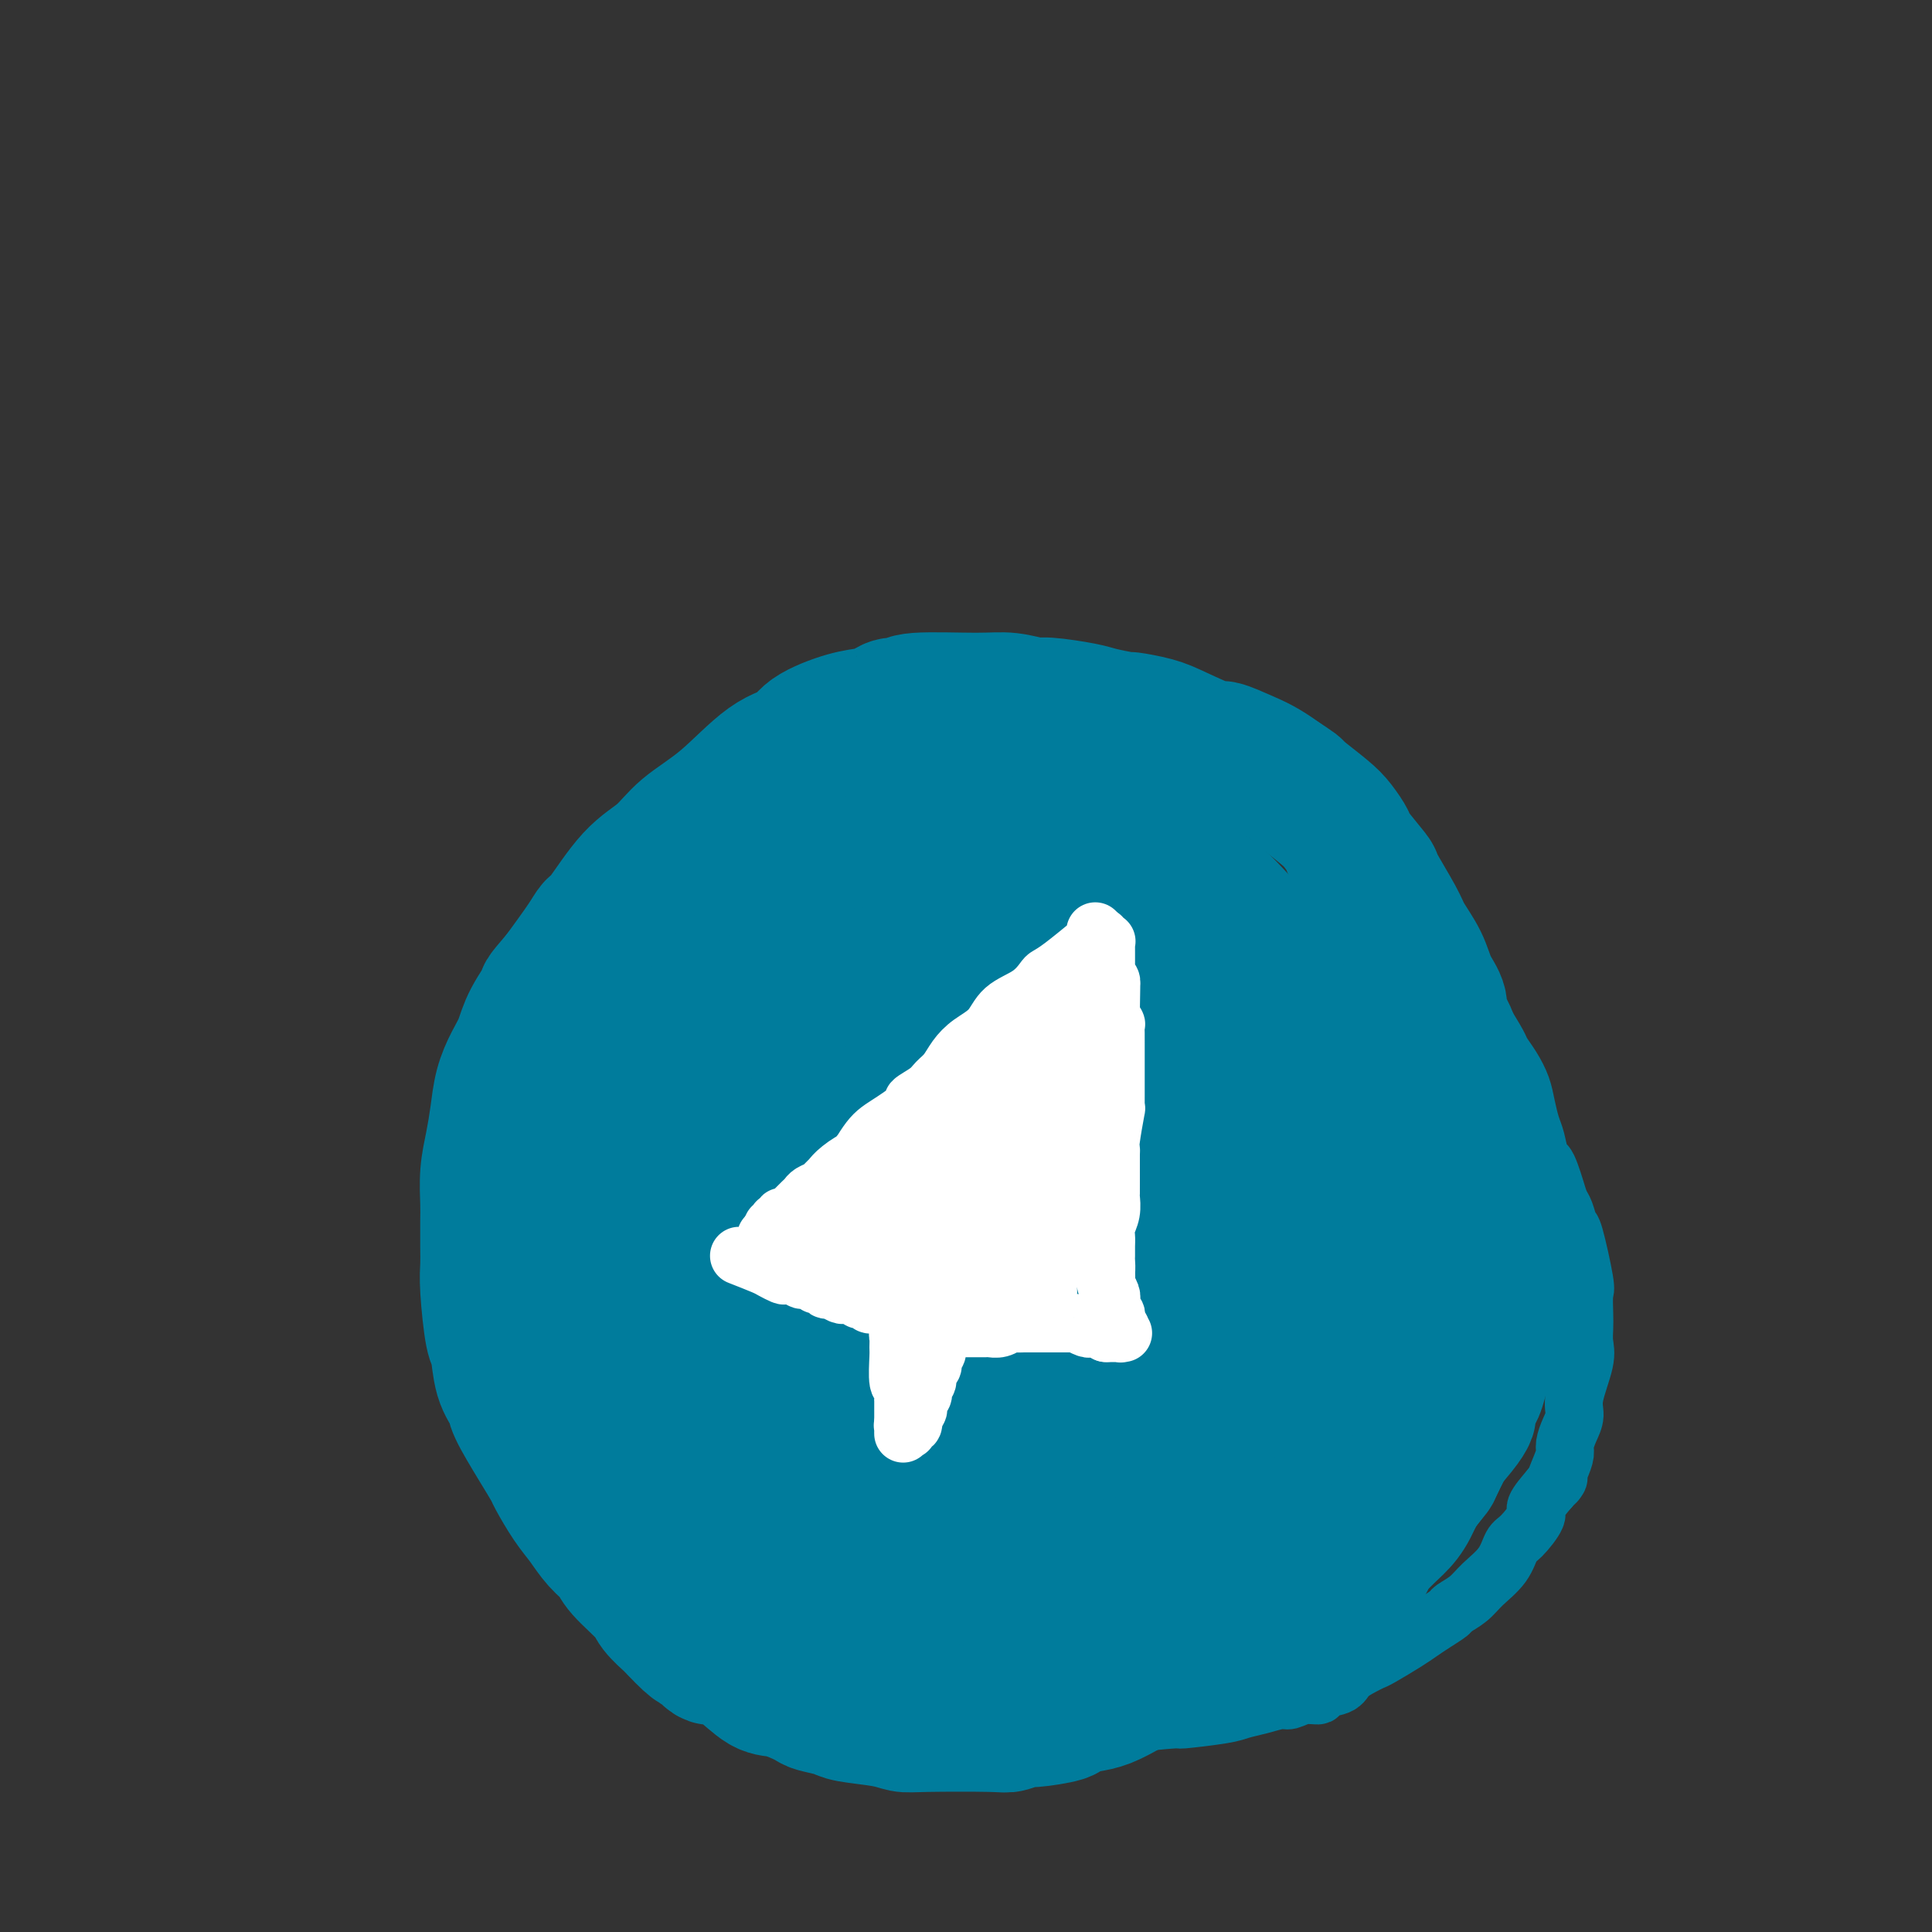 <svg viewBox='0 0 400 400' version='1.1' xmlns='http://www.w3.org/2000/svg' xmlns:xlink='http://www.w3.org/1999/xlink'><rect x="0" y="0" width="400" height="400" fill="#333333" stroke="none"/><g fill='none' stroke='#007C9C' stroke-width='28' stroke-linecap='round' stroke-linejoin='round'><path d='M203,167c-8.321,0.798 -16.641,1.596 -23,3c-6.359,1.404 -10.756,3.416 -13,4c-2.244,0.584 -2.333,-0.258 -3,0c-0.667,0.258 -1.910,1.615 -3,2c-1.090,0.385 -2.027,-0.204 -3,0c-0.973,0.204 -1.984,1.200 -3,2c-1.016,0.800 -2.038,1.403 -3,2c-0.962,0.597 -1.864,1.189 -3,2c-1.136,0.811 -2.505,1.842 -4,3c-1.495,1.158 -3.115,2.444 -5,4c-1.885,1.556 -4.035,3.382 -6,5c-1.965,1.618 -3.745,3.029 -5,5c-1.255,1.971 -1.985,4.502 -3,6c-1.015,1.498 -2.313,1.964 -3,3c-0.687,1.036 -0.761,2.641 -1,4c-0.239,1.359 -0.642,2.470 -1,4c-0.358,1.530 -0.670,3.478 -1,5c-0.330,1.522 -0.677,2.619 -1,4c-0.323,1.381 -0.623,3.047 -1,5c-0.377,1.953 -0.830,4.192 -1,6c-0.170,1.808 -0.057,3.183 0,5c0.057,1.817 0.056,4.075 0,5c-0.056,0.925 -0.169,0.518 0,2c0.169,1.482 0.620,4.852 1,7c0.380,2.148 0.690,3.074 1,4'/><path d='M119,259c0.551,6.221 1.427,7.275 2,9c0.573,1.725 0.842,4.123 1,6c0.158,1.877 0.205,3.232 1,5c0.795,1.768 2.339,3.947 3,6c0.661,2.053 0.441,3.980 1,6c0.559,2.020 1.899,4.132 3,6c1.101,1.868 1.964,3.491 3,5c1.036,1.509 2.246,2.904 3,4c0.754,1.096 1.054,1.892 2,3c0.946,1.108 2.539,2.529 4,4c1.461,1.471 2.791,2.994 4,4c1.209,1.006 2.299,1.496 3,2c0.701,0.504 1.015,1.021 2,2c0.985,0.979 2.642,2.420 5,4c2.358,1.580 5.417,3.301 7,4c1.583,0.699 1.689,0.377 3,1c1.311,0.623 3.828,2.191 6,3c2.172,0.809 3.998,0.861 5,1c1.002,0.139 1.179,0.367 3,1c1.821,0.633 5.287,1.672 7,2c1.713,0.328 1.673,-0.056 3,0c1.327,0.056 4.021,0.551 6,1c1.979,0.449 3.242,0.851 5,1c1.758,0.149 4.010,0.044 5,0c0.990,-0.044 0.718,-0.027 2,0c1.282,0.027 4.117,0.062 6,0c1.883,-0.062 2.814,-0.223 4,0c1.186,0.223 2.627,0.829 4,1c1.373,0.171 2.678,-0.094 4,0c1.322,0.094 2.661,0.547 4,1'/><path d='M230,341c7.209,0.558 3.732,-0.047 3,0c-0.732,0.047 1.279,0.744 3,1c1.721,0.256 3.150,0.069 4,0c0.850,-0.069 1.119,-0.021 2,0c0.881,0.021 2.372,0.017 3,0c0.628,-0.017 0.394,-0.045 1,0c0.606,0.045 2.054,0.162 3,0c0.946,-0.162 1.391,-0.603 2,-1c0.609,-0.397 1.382,-0.749 2,-1c0.618,-0.251 1.079,-0.402 2,-1c0.921,-0.598 2.301,-1.643 3,-2c0.699,-0.357 0.718,-0.027 1,0c0.282,0.027 0.827,-0.249 3,-2c2.173,-1.751 5.972,-4.979 8,-7c2.028,-2.021 2.283,-2.837 3,-4c0.717,-1.163 1.896,-2.674 3,-4c1.104,-1.326 2.133,-2.466 3,-4c0.867,-1.534 1.571,-3.462 2,-4c0.429,-0.538 0.584,0.315 2,-6c1.416,-6.315 4.092,-19.799 5,-25c0.908,-5.201 0.048,-2.119 0,-3c-0.048,-0.881 0.716,-5.725 1,-9c0.284,-3.275 0.086,-4.981 0,-6c-0.086,-1.019 -0.062,-1.351 0,-3c0.062,-1.649 0.160,-4.614 0,-7c-0.160,-2.386 -0.580,-4.193 -1,-6'/><path d='M288,247c-0.117,-5.937 -0.411,-3.780 -1,-5c-0.589,-1.220 -1.474,-5.816 -2,-8c-0.526,-2.184 -0.695,-1.955 -1,-3c-0.305,-1.045 -0.748,-3.363 -2,-6c-1.252,-2.637 -3.314,-5.593 -4,-7c-0.686,-1.407 0.003,-1.264 -1,-3c-1.003,-1.736 -3.699,-5.350 -5,-7c-1.301,-1.650 -1.208,-1.335 -2,-2c-0.792,-0.665 -2.469,-2.311 -4,-4c-1.531,-1.689 -2.915,-3.420 -4,-5c-1.085,-1.580 -1.871,-3.009 -3,-4c-1.129,-0.991 -2.601,-1.546 -5,-3c-2.399,-1.454 -5.723,-3.808 -7,-5c-1.277,-1.192 -0.505,-1.221 -2,-2c-1.495,-0.779 -5.255,-2.307 -7,-3c-1.745,-0.693 -1.474,-0.550 -2,-1c-0.526,-0.450 -1.848,-1.494 -3,-2c-1.152,-0.506 -2.135,-0.475 -4,-1c-1.865,-0.525 -4.613,-1.605 -6,-2c-1.387,-0.395 -1.414,-0.106 -2,0c-0.586,0.106 -1.733,0.027 -3,0c-1.267,-0.027 -2.655,-0.004 -4,0c-1.345,0.004 -2.647,-0.011 -4,0c-1.353,0.011 -2.756,0.047 -4,0c-1.244,-0.047 -2.327,-0.178 -4,0c-1.673,0.178 -3.935,0.665 -5,1c-1.065,0.335 -0.932,0.518 -2,1c-1.068,0.482 -3.338,1.263 -5,2c-1.662,0.737 -2.717,1.429 -4,2c-1.283,0.571 -2.795,1.020 -5,2c-2.205,0.980 -5.102,2.490 -8,4'/><path d='M173,186c-5.270,2.276 -3.946,1.967 -5,3c-1.054,1.033 -4.486,3.408 -7,5c-2.514,1.592 -4.109,2.401 -5,3c-0.891,0.599 -1.078,0.987 -2,2c-0.922,1.013 -2.581,2.650 -4,4c-1.419,1.350 -2.600,2.414 -3,3c-0.400,0.586 -0.020,0.695 0,1c0.020,0.305 -0.320,0.808 -1,2c-0.680,1.192 -1.700,3.074 -2,5c-0.300,1.926 0.120,3.897 0,4c-0.120,0.103 -0.779,-1.662 -1,3c-0.221,4.662 -0.005,15.751 0,21c0.005,5.249 -0.201,4.657 0,9c0.201,4.343 0.808,13.621 1,18c0.192,4.379 -0.030,3.861 0,4c0.030,0.139 0.312,0.937 1,4c0.688,3.063 1.780,8.391 2,11c0.220,2.609 -0.434,2.499 0,4c0.434,1.501 1.956,4.614 3,7c1.044,2.386 1.612,4.045 2,5c0.388,0.955 0.598,1.207 2,3c1.402,1.793 3.997,5.129 5,7c1.003,1.871 0.416,2.278 1,3c0.584,0.722 2.341,1.758 4,3c1.659,1.242 3.222,2.689 5,4c1.778,1.311 3.771,2.488 5,3c1.229,0.512 1.694,0.361 3,1c1.306,0.639 3.453,2.068 6,3c2.547,0.932 5.493,1.366 8,2c2.507,0.634 4.573,1.467 6,2c1.427,0.533 2.213,0.767 3,1'/><path d='M200,336c4.759,1.392 3.657,0.372 4,0c0.343,-0.372 2.132,-0.097 5,0c2.868,0.097 6.816,0.014 9,0c2.184,-0.014 2.606,0.040 3,0c0.394,-0.040 0.762,-0.173 3,-1c2.238,-0.827 6.348,-2.347 8,-3c1.652,-0.653 0.846,-0.438 2,-1c1.154,-0.562 4.267,-1.901 6,-3c1.733,-1.099 2.088,-1.958 3,-3c0.912,-1.042 2.383,-2.265 3,-3c0.617,-0.735 0.379,-0.980 1,-2c0.621,-1.020 2.102,-2.814 3,-4c0.898,-1.186 1.214,-1.765 2,-4c0.786,-2.235 2.042,-6.126 3,-9c0.958,-2.874 1.620,-4.733 2,-6c0.380,-1.267 0.480,-1.944 1,-4c0.520,-2.056 1.460,-5.490 2,-8c0.540,-2.510 0.681,-4.095 1,-6c0.319,-1.905 0.814,-4.129 1,-6c0.186,-1.871 0.061,-3.389 0,-5c-0.061,-1.611 -0.057,-3.315 0,-5c0.057,-1.685 0.168,-3.350 0,-6c-0.168,-2.650 -0.614,-6.284 -1,-8c-0.386,-1.716 -0.714,-1.513 -1,-3c-0.286,-1.487 -0.532,-4.663 -2,-8c-1.468,-3.337 -4.157,-6.836 -6,-9c-1.843,-2.164 -2.839,-2.994 -5,-5c-2.161,-2.006 -5.486,-5.187 -8,-7c-2.514,-1.813 -4.215,-2.257 -6,-3c-1.785,-0.743 -3.653,-1.784 -6,-3c-2.347,-1.216 -5.174,-2.608 -8,-4'/><path d='M219,207c-4.334,-2.000 -5.168,-2.001 -7,-2c-1.832,0.001 -4.662,0.004 -7,0c-2.338,-0.004 -4.184,-0.016 -6,0c-1.816,0.016 -3.602,0.061 -5,0c-1.398,-0.061 -2.407,-0.228 -5,2c-2.593,2.228 -6.771,6.851 -10,11c-3.229,4.149 -5.509,7.826 -8,12c-2.491,4.174 -5.192,8.846 -7,12c-1.808,3.154 -2.722,4.790 -4,8c-1.278,3.210 -2.920,7.994 -4,12c-1.080,4.006 -1.597,7.234 -2,10c-0.403,2.766 -0.692,5.070 0,9c0.692,3.930 2.365,9.484 3,12c0.635,2.516 0.232,1.992 0,2c-0.232,0.008 -0.294,0.548 3,4c3.294,3.452 9.944,9.815 14,13c4.056,3.185 5.519,3.193 8,4c2.481,0.807 5.982,2.413 9,3c3.018,0.587 5.553,0.156 8,0c2.447,-0.156 4.805,-0.036 7,0c2.195,0.036 4.228,-0.013 8,-1c3.772,-0.987 9.284,-2.911 13,-5c3.716,-2.089 5.637,-4.344 7,-5c1.363,-0.656 2.168,0.285 4,-2c1.832,-2.285 4.690,-7.797 6,-10c1.310,-2.203 1.073,-1.096 2,-3c0.927,-1.904 3.019,-6.820 4,-10c0.981,-3.180 0.852,-4.623 1,-9c0.148,-4.377 0.574,-11.689 1,-19'/><path d='M252,255c0.986,-5.722 0.452,-1.028 -1,-5c-1.452,-3.972 -3.822,-16.610 -6,-24c-2.178,-7.390 -4.166,-9.532 -5,-11c-0.834,-1.468 -0.515,-2.263 -2,-5c-1.485,-2.737 -4.774,-7.418 -7,-10c-2.226,-2.582 -3.391,-3.066 -5,-4c-1.609,-0.934 -3.664,-2.319 -5,-3c-1.336,-0.681 -1.955,-0.659 -3,-1c-1.045,-0.341 -2.517,-1.046 -4,-1c-1.483,0.046 -2.978,0.842 -4,1c-1.022,0.158 -1.569,-0.322 -3,0c-1.431,0.322 -3.744,1.447 -5,2c-1.256,0.553 -1.455,0.535 -4,2c-2.545,1.465 -7.438,4.415 -10,6c-2.562,1.585 -2.795,1.807 -4,3c-1.205,1.193 -3.383,3.358 -4,4c-0.617,0.642 0.325,-0.238 -1,2c-1.325,2.238 -4.919,7.593 -7,11c-2.081,3.407 -2.650,4.866 -4,7c-1.350,2.134 -3.482,4.942 -5,9c-1.518,4.058 -2.421,9.365 -3,13c-0.579,3.635 -0.833,5.597 -1,9c-0.167,3.403 -0.246,8.246 1,12c1.246,3.754 3.818,6.418 5,8c1.182,1.582 0.974,2.081 4,4c3.026,1.919 9.285,5.257 14,7c4.715,1.743 7.885,1.892 10,2c2.115,0.108 3.176,0.174 5,0c1.824,-0.174 4.412,-0.587 7,-1'/><path d='M205,292c5.985,-0.799 9.947,-3.295 13,-5c3.053,-1.705 5.198,-2.618 7,-4c1.802,-1.382 3.260,-3.234 4,-4c0.740,-0.766 0.760,-0.447 2,-3c1.240,-2.553 3.698,-7.978 5,-10c1.302,-2.022 1.449,-0.641 2,-4c0.551,-3.359 1.507,-11.457 2,-17c0.493,-5.543 0.522,-8.531 -1,-14c-1.522,-5.469 -4.594,-13.418 -6,-17c-1.406,-3.582 -1.146,-2.798 -3,-5c-1.854,-2.202 -5.823,-7.390 -9,-10c-3.177,-2.610 -5.562,-2.642 -8,-3c-2.438,-0.358 -4.931,-1.041 -7,-1c-2.069,0.041 -3.716,0.805 -5,1c-1.284,0.195 -2.205,-0.180 -6,2c-3.795,2.180 -10.464,6.914 -16,13c-5.536,6.086 -9.940,13.523 -12,17c-2.060,3.477 -1.777,2.993 -2,4c-0.223,1.007 -0.953,3.504 -1,8c-0.047,4.496 0.590,10.991 2,16c1.410,5.009 3.592,8.533 5,11c1.408,2.467 2.040,3.878 4,6c1.960,2.122 5.246,4.955 7,7c1.754,2.045 1.976,3.300 5,5c3.024,1.700 8.852,3.844 13,5c4.148,1.156 6.617,1.325 9,1c2.383,-0.325 4.680,-1.142 7,-2c2.320,-0.858 4.663,-1.756 7,-3c2.337,-1.244 4.668,-2.835 6,-4c1.332,-1.165 1.666,-1.904 2,-3c0.334,-1.096 0.667,-2.548 1,-4'/><path d='M232,275c1.625,-3.510 1.189,-6.784 0,-11c-1.189,-4.216 -3.130,-9.374 -5,-13c-1.870,-3.626 -3.667,-5.718 -6,-8c-2.333,-2.282 -5.200,-4.752 -7,-6c-1.800,-1.248 -2.531,-1.275 -5,-2c-2.469,-0.725 -6.675,-2.148 -9,-3c-2.325,-0.852 -2.769,-1.133 -4,-1c-1.231,0.133 -3.249,0.680 -5,1c-1.751,0.320 -3.233,0.413 -4,1c-0.767,0.587 -0.818,1.668 -1,2c-0.182,0.332 -0.496,-0.087 -1,1c-0.504,1.087 -1.200,3.678 -2,6c-0.800,2.322 -1.706,4.373 -2,7c-0.294,2.627 0.024,5.829 0,9c-0.024,3.171 -0.389,6.310 2,10c2.389,3.690 7.534,7.931 10,10c2.466,2.069 2.254,1.966 4,2c1.746,0.034 5.451,0.205 9,0c3.549,-0.205 6.942,-0.786 11,-3c4.058,-2.214 8.781,-6.059 13,-11c4.219,-4.941 7.932,-10.977 10,-14c2.068,-3.023 2.490,-3.035 3,-4c0.510,-0.965 1.109,-2.885 1,-5c-0.109,-2.115 -0.927,-4.427 -2,-7c-1.073,-2.573 -2.401,-5.408 -4,-8c-1.599,-2.592 -3.470,-4.942 -6,-7c-2.530,-2.058 -5.720,-3.823 -9,-5c-3.280,-1.177 -6.652,-1.765 -9,-2c-2.348,-0.235 -3.674,-0.118 -5,0'/><path d='M209,214c-6.470,-0.976 -11.144,0.084 -18,3c-6.856,2.916 -15.893,7.688 -20,10c-4.107,2.312 -3.284,2.163 -4,3c-0.716,0.837 -2.972,2.660 -4,4c-1.028,1.340 -0.827,2.196 0,4c0.827,1.804 2.279,4.557 4,7c1.721,2.443 3.711,4.577 6,7c2.289,2.423 4.878,5.137 8,7c3.122,1.863 6.776,2.876 10,4c3.224,1.124 6.017,2.357 9,3c2.983,0.643 6.158,0.694 10,0c3.842,-0.694 8.353,-2.132 11,-3c2.647,-0.868 3.431,-1.165 5,-2c1.569,-0.835 3.924,-2.208 6,-4c2.076,-1.792 3.874,-4.003 5,-5c1.126,-0.997 1.580,-0.782 1,-3c-0.580,-2.218 -2.195,-6.870 -5,-11c-2.805,-4.130 -6.799,-7.736 -10,-10c-3.201,-2.264 -5.609,-3.184 -7,-4c-1.391,-0.816 -1.766,-1.526 -4,-2c-2.234,-0.474 -6.329,-0.711 -8,-1c-1.671,-0.289 -0.920,-0.628 -4,0c-3.080,0.628 -9.992,2.224 -14,4c-4.008,1.776 -5.113,3.731 -7,6c-1.887,2.269 -4.555,4.851 -6,7c-1.445,2.149 -1.666,3.865 -2,5c-0.334,1.135 -0.782,1.690 -1,2c-0.218,0.310 -0.205,0.374 0,1c0.205,0.626 0.603,1.813 1,3'/><path d='M171,249c4.494,7.203 16.728,19.709 24,25c7.272,5.291 9.581,3.365 11,3c1.419,-0.365 1.949,0.829 6,1c4.051,0.171 11.625,-0.682 17,-2c5.375,-1.318 8.553,-3.100 10,-4c1.447,-0.900 1.165,-0.918 2,-2c0.835,-1.082 2.789,-3.227 4,-5c1.211,-1.773 1.680,-3.172 2,-5c0.320,-1.828 0.490,-4.085 0,-7c-0.490,-2.915 -1.639,-6.488 -4,-11c-2.361,-4.512 -5.933,-9.962 -10,-14c-4.067,-4.038 -8.629,-6.663 -11,-8c-2.371,-1.337 -2.551,-1.385 -7,-3c-4.449,-1.615 -13.167,-4.796 -18,-6c-4.833,-1.204 -5.782,-0.429 -11,0c-5.218,0.429 -14.707,0.514 -19,1c-4.293,0.486 -3.392,1.372 -4,2c-0.608,0.628 -2.726,0.996 -4,1c-1.274,0.004 -1.703,-0.358 -2,0c-0.297,0.358 -0.461,1.434 -1,2c-0.539,0.566 -1.452,0.621 -2,2c-0.548,1.379 -0.732,4.082 -1,6c-0.268,1.918 -0.622,3.052 -1,6c-0.378,2.948 -0.781,7.711 0,12c0.781,4.289 2.745,8.102 5,11c2.255,2.898 4.800,4.879 6,6c1.200,1.121 1.054,1.383 4,3c2.946,1.617 8.986,4.589 13,6c4.014,1.411 6.004,1.260 8,1c1.996,-0.260 3.998,-0.630 6,-1'/><path d='M194,269c3.246,-0.473 4.360,-1.657 6,-3c1.640,-1.343 3.805,-2.847 5,-4c1.195,-1.153 1.419,-1.956 2,-2c0.581,-0.044 1.518,0.669 1,-3c-0.518,-3.669 -2.490,-11.722 -3,-15c-0.510,-3.278 0.442,-1.782 -2,-4c-2.442,-2.218 -8.277,-8.149 -12,-11c-3.723,-2.851 -5.334,-2.621 -7,-3c-1.666,-0.379 -3.386,-1.365 -5,-2c-1.614,-0.635 -3.123,-0.918 -5,-1c-1.877,-0.082 -4.124,0.036 -6,0c-1.876,-0.036 -3.381,-0.227 -5,0c-1.619,0.227 -3.352,0.873 -4,1c-0.648,0.127 -0.211,-0.264 -1,0c-0.789,0.264 -2.802,1.182 -4,2c-1.198,0.818 -1.580,1.536 -2,2c-0.420,0.464 -0.878,0.673 -1,1c-0.122,0.327 0.092,0.771 0,1c-0.092,0.229 -0.490,0.242 0,0c0.490,-0.242 1.868,-0.739 3,-1c1.132,-0.261 2.017,-0.285 2,0c-0.017,0.285 -0.935,0.879 3,-1c3.935,-1.879 12.722,-6.230 18,-9c5.278,-2.770 7.048,-3.958 9,-5c1.952,-1.042 4.087,-1.939 6,-3c1.913,-1.061 3.604,-2.287 5,-3c1.396,-0.713 2.498,-0.913 4,-1c1.502,-0.087 3.404,-0.062 4,0c0.596,0.062 -0.116,0.161 1,0c1.116,-0.161 4.058,-0.580 7,-1'/><path d='M213,204c3.604,-0.313 4.614,-0.095 6,0c1.386,0.095 3.147,0.066 5,0c1.853,-0.066 3.798,-0.170 5,0c1.202,0.170 1.660,0.615 3,1c1.340,0.385 3.560,0.711 5,1c1.440,0.289 2.100,0.542 3,1c0.900,0.458 2.040,1.123 3,2c0.960,0.877 1.739,1.968 3,3c1.261,1.032 3.005,2.004 4,3c0.995,0.996 1.241,2.015 2,3c0.759,0.985 2.033,1.937 3,3c0.967,1.063 1.629,2.235 2,3c0.371,0.765 0.453,1.121 1,2c0.547,0.879 1.561,2.282 2,3c0.439,0.718 0.303,0.751 1,2c0.697,1.249 2.228,3.713 3,5c0.772,1.287 0.785,1.395 1,2c0.215,0.605 0.632,1.705 1,3c0.368,1.295 0.686,2.784 1,4c0.314,1.216 0.624,2.160 1,3c0.376,0.840 0.819,1.576 1,3c0.181,1.424 0.101,3.535 0,4c-0.101,0.465 -0.222,-0.718 0,1c0.222,1.718 0.789,6.336 1,8c0.211,1.664 0.068,0.374 0,2c-0.068,1.626 -0.060,6.168 0,8c0.060,1.832 0.171,0.955 0,2c-0.171,1.045 -0.623,4.012 -1,6c-0.377,1.988 -0.679,2.997 -1,4c-0.321,1.003 -0.660,2.002 -1,3'/><path d='M267,289c-0.505,6.597 -0.768,4.090 -1,4c-0.232,-0.090 -0.435,2.236 -1,4c-0.565,1.764 -1.493,2.966 -2,4c-0.507,1.034 -0.594,1.901 -1,3c-0.406,1.099 -1.131,2.431 -2,4c-0.869,1.569 -1.881,3.375 -3,5c-1.119,1.625 -2.344,3.070 -3,4c-0.656,0.930 -0.742,1.345 -1,2c-0.258,0.655 -0.689,1.552 -1,2c-0.311,0.448 -0.503,0.449 -1,1c-0.497,0.551 -1.300,1.653 -2,2c-0.700,0.347 -1.296,-0.061 -2,0c-0.704,0.061 -1.514,0.593 -2,1c-0.486,0.407 -0.646,0.690 -1,1c-0.354,0.310 -0.902,0.645 -2,1c-1.098,0.355 -2.746,0.728 -4,1c-1.254,0.272 -2.113,0.444 -3,1c-0.887,0.556 -1.801,1.497 -3,2c-1.199,0.503 -2.682,0.569 -4,1c-1.318,0.431 -2.470,1.228 -4,2c-1.530,0.772 -3.439,1.520 -5,2c-1.561,0.480 -2.773,0.693 -4,1c-1.227,0.307 -2.470,0.709 -3,1c-0.530,0.291 -0.347,0.470 -2,1c-1.653,0.530 -5.142,1.410 -7,2c-1.858,0.590 -2.086,0.890 -3,1c-0.914,0.110 -2.515,0.030 -4,0c-1.485,-0.030 -2.853,-0.008 -4,0c-1.147,0.008 -2.074,0.004 -3,0'/><path d='M189,342c-2.197,0.068 -2.190,0.239 -3,0c-0.810,-0.239 -2.436,-0.889 -3,-1c-0.564,-0.111 -0.065,0.317 -1,0c-0.935,-0.317 -3.303,-1.378 -5,-2c-1.697,-0.622 -2.721,-0.804 -3,-1c-0.279,-0.196 0.187,-0.404 -1,-1c-1.187,-0.596 -4.029,-1.579 -5,-2c-0.971,-0.421 -0.072,-0.279 -1,-1c-0.928,-0.721 -3.684,-2.305 -5,-3c-1.316,-0.695 -1.194,-0.501 -2,-1c-0.806,-0.499 -2.541,-1.690 -4,-3c-1.459,-1.310 -2.641,-2.740 -3,-3c-0.359,-0.260 0.104,0.648 -2,-1c-2.104,-1.648 -6.774,-5.853 -9,-8c-2.226,-2.147 -2.006,-2.237 -3,-3c-0.994,-0.763 -3.200,-2.198 -4,-3c-0.800,-0.802 -0.194,-0.969 -1,-2c-0.806,-1.031 -3.024,-2.924 -4,-4c-0.976,-1.076 -0.709,-1.336 -1,-2c-0.291,-0.664 -1.140,-1.734 -2,-3c-0.860,-1.266 -1.732,-2.729 -2,-4c-0.268,-1.271 0.068,-2.351 0,-3c-0.068,-0.649 -0.539,-0.868 -1,-2c-0.461,-1.132 -0.912,-3.178 -1,-5c-0.088,-1.822 0.187,-3.419 0,-5c-0.187,-1.581 -0.835,-3.148 -1,-5c-0.165,-1.852 0.152,-3.991 0,-6c-0.152,-2.009 -0.772,-3.887 -1,-5c-0.228,-1.113 -0.065,-1.461 0,-3c0.065,-1.539 0.033,-4.270 0,-7'/><path d='M121,253c-0.297,-5.930 -0.038,-5.256 0,-6c0.038,-0.744 -0.145,-2.905 0,-5c0.145,-2.095 0.620,-4.125 1,-6c0.380,-1.875 0.667,-3.596 1,-5c0.333,-1.404 0.712,-2.490 1,-4c0.288,-1.510 0.486,-3.443 1,-5c0.514,-1.557 1.343,-2.737 2,-4c0.657,-1.263 1.142,-2.610 2,-4c0.858,-1.390 2.091,-2.822 3,-4c0.909,-1.178 1.495,-2.100 2,-3c0.505,-0.900 0.929,-1.777 2,-3c1.071,-1.223 2.791,-2.791 4,-4c1.209,-1.209 1.908,-2.058 3,-3c1.092,-0.942 2.576,-1.976 4,-3c1.424,-1.024 2.787,-2.038 4,-3c1.213,-0.962 2.274,-1.871 4,-3c1.726,-1.129 4.116,-2.478 7,-4c2.884,-1.522 6.262,-3.219 8,-4c1.738,-0.781 1.836,-0.647 3,-1c1.164,-0.353 3.396,-1.193 5,-2c1.604,-0.807 2.582,-1.579 4,-2c1.418,-0.421 3.278,-0.490 5,-1c1.722,-0.510 3.307,-1.461 5,-2c1.693,-0.539 3.494,-0.666 5,-1c1.506,-0.334 2.717,-0.874 4,-1c1.283,-0.126 2.636,0.162 4,0c1.364,-0.162 2.737,-0.775 4,-1c1.263,-0.225 2.417,-0.060 4,0c1.583,0.060 3.595,0.017 5,0c1.405,-0.017 2.202,-0.009 3,0'/><path d='M221,169c6.958,-0.737 4.853,0.421 5,1c0.147,0.579 2.546,0.581 4,1c1.454,0.419 1.963,1.256 3,2c1.037,0.744 2.601,1.394 4,2c1.399,0.606 2.634,1.168 4,2c1.366,0.832 2.863,1.936 4,3c1.137,1.064 1.913,2.089 3,3c1.087,0.911 2.483,1.707 4,3c1.517,1.293 3.153,3.083 4,4c0.847,0.917 0.904,0.962 2,2c1.096,1.038 3.233,3.069 4,4c0.767,0.931 0.166,0.761 1,2c0.834,1.239 3.102,3.885 4,5c0.898,1.115 0.426,0.697 1,2c0.574,1.303 2.195,4.326 3,6c0.805,1.674 0.794,1.998 1,3c0.206,1.002 0.630,2.683 1,4c0.370,1.317 0.687,2.270 1,4c0.313,1.730 0.621,4.236 1,6c0.379,1.764 0.830,2.786 1,4c0.170,1.214 0.061,2.621 0,4c-0.061,1.379 -0.072,2.731 0,4c0.072,1.269 0.227,2.457 0,4c-0.227,1.543 -0.834,3.442 -1,5c-0.166,1.558 0.111,2.775 0,4c-0.111,1.225 -0.610,2.458 -1,4c-0.390,1.542 -0.672,3.393 -1,5c-0.328,1.607 -0.704,2.971 -1,4c-0.296,1.029 -0.513,1.723 -1,3c-0.487,1.277 -1.243,3.139 -2,5'/><path d='M269,274c-0.911,4.619 0.311,1.165 0,1c-0.311,-0.165 -2.155,2.957 -3,5c-0.845,2.043 -0.690,3.007 -1,4c-0.310,0.993 -1.085,2.015 -2,3c-0.915,0.985 -1.970,1.934 -3,3c-1.030,1.066 -2.034,2.251 -3,3c-0.966,0.749 -1.895,1.063 -3,2c-1.105,0.937 -2.388,2.497 -3,3c-0.612,0.503 -0.554,-0.050 -2,1c-1.446,1.050 -4.397,3.702 -6,5c-1.603,1.298 -1.859,1.243 -3,2c-1.141,0.757 -3.168,2.327 -4,3c-0.832,0.673 -0.468,0.450 -2,1c-1.532,0.550 -4.960,1.873 -7,3c-2.040,1.127 -2.691,2.057 -4,3c-1.309,0.943 -3.274,1.898 -4,2c-0.726,0.102 -0.211,-0.648 -2,0c-1.789,0.648 -5.881,2.694 -9,4c-3.119,1.306 -5.266,1.870 -7,2c-1.734,0.130 -3.057,-0.175 -4,0c-0.943,0.175 -1.507,0.829 -2,1c-0.493,0.171 -0.915,-0.141 -2,0c-1.085,0.141 -2.832,0.734 -4,1c-1.168,0.266 -1.759,0.205 -3,0c-1.241,-0.205 -3.134,-0.555 -4,-1c-0.866,-0.445 -0.704,-0.987 -1,-1c-0.296,-0.013 -1.048,0.502 -2,0c-0.952,-0.502 -2.102,-2.020 -3,-3c-0.898,-0.980 -1.542,-1.423 -2,-2c-0.458,-0.577 -0.729,-1.289 -1,-2'/><path d='M173,317c-2.238,-1.933 -1.332,-2.265 -1,-3c0.332,-0.735 0.089,-1.874 0,-3c-0.089,-1.126 -0.024,-2.241 0,-3c0.024,-0.759 0.005,-1.163 0,-2c-0.005,-0.837 0.002,-2.108 0,-3c-0.002,-0.892 -0.015,-1.404 0,-2c0.015,-0.596 0.057,-1.275 0,-2c-0.057,-0.725 -0.212,-1.497 0,-2c0.212,-0.503 0.790,-0.738 1,-1c0.210,-0.262 0.053,-0.551 0,-1c-0.053,-0.449 0.000,-1.060 0,-1c-0.000,0.060 -0.053,0.790 0,1c0.053,0.210 0.210,-0.099 0,0c-0.210,0.099 -0.788,0.606 -1,1c-0.212,0.394 -0.056,0.675 0,1c0.056,0.325 0.014,0.695 0,1c-0.014,0.305 -0.001,0.547 0,1c0.001,0.453 -0.011,1.118 0,2c0.011,0.882 0.044,1.983 0,3c-0.044,1.017 -0.163,1.952 0,3c0.163,1.048 0.610,2.209 1,3c0.390,0.791 0.723,1.213 1,2c0.277,0.787 0.497,1.940 1,3c0.503,1.060 1.290,2.026 2,3c0.710,0.974 1.345,1.954 2,3c0.655,1.046 1.330,2.156 2,3c0.670,0.844 1.335,1.422 2,2'/><path d='M183,326c2.235,3.118 2.321,1.414 3,1c0.679,-0.414 1.949,0.462 3,1c1.051,0.538 1.881,0.736 3,1c1.119,0.264 2.525,0.592 3,1c0.475,0.408 0.017,0.894 1,1c0.983,0.106 3.407,-0.168 5,0c1.593,0.168 2.356,0.777 3,1c0.644,0.223 1.168,0.060 2,0c0.832,-0.060 1.972,-0.016 3,0c1.028,0.016 1.946,0.004 3,0c1.054,-0.004 2.245,-0.001 3,0c0.755,0.001 1.074,0.001 2,0c0.926,-0.001 2.459,-0.004 3,0c0.541,0.004 0.090,0.015 1,0c0.910,-0.015 3.182,-0.056 4,0c0.818,0.056 0.183,0.208 1,0c0.817,-0.208 3.087,-0.777 4,-1c0.913,-0.223 0.470,-0.102 1,0c0.530,0.102 2.033,0.183 3,0c0.967,-0.183 1.399,-0.631 2,-1c0.601,-0.369 1.370,-0.661 2,-1c0.630,-0.339 1.120,-0.727 2,-1c0.880,-0.273 2.149,-0.433 3,-1c0.851,-0.567 1.283,-1.541 2,-2c0.717,-0.459 1.720,-0.402 3,-1c1.280,-0.598 2.837,-1.851 4,-3c1.163,-1.149 1.933,-2.195 3,-3c1.067,-0.805 2.430,-1.371 3,-2c0.570,-0.629 0.346,-1.323 1,-2c0.654,-0.677 2.187,-1.336 3,-2c0.813,-0.664 0.907,-1.332 1,-2'/><path d='M263,310c2.534,-3.167 1.367,-4.086 1,-3c-0.367,1.086 0.064,4.176 1,-2c0.936,-6.176 2.376,-21.619 3,-27c0.624,-5.381 0.432,-0.700 0,-2c-0.432,-1.300 -1.105,-8.581 -2,-13c-0.895,-4.419 -2.012,-5.978 -3,-8c-0.988,-2.022 -1.845,-4.509 -3,-7c-1.155,-2.491 -2.607,-4.987 -4,-7c-1.393,-2.013 -2.727,-3.544 -4,-5c-1.273,-1.456 -2.486,-2.837 -4,-4c-1.514,-1.163 -3.330,-2.109 -5,-3c-1.670,-0.891 -3.196,-1.729 -4,-2c-0.804,-0.271 -0.886,0.023 -2,0c-1.114,-0.023 -3.258,-0.364 -6,0c-2.742,0.364 -6.080,1.431 -8,2c-1.920,0.569 -2.423,0.639 -3,1c-0.577,0.361 -1.230,1.013 -3,2c-1.770,0.987 -4.659,2.308 -7,4c-2.341,1.692 -4.133,3.755 -7,6c-2.867,2.245 -6.807,4.674 -10,7c-3.193,2.326 -5.637,4.550 -8,7c-2.363,2.450 -4.645,5.126 -7,7c-2.355,1.874 -4.781,2.946 -7,5c-2.219,2.054 -4.229,5.089 -5,6c-0.771,0.911 -0.302,-0.303 -1,0c-0.698,0.303 -2.562,2.123 -4,4c-1.438,1.877 -2.449,3.809 -3,5c-0.551,1.191 -0.643,1.639 -1,2c-0.357,0.361 -0.981,0.636 -1,2c-0.019,1.364 0.566,3.818 1,6c0.434,2.182 0.717,4.091 1,6'/><path d='M158,299c0.416,2.421 0.454,2.474 1,4c0.546,1.526 1.598,4.527 2,6c0.402,1.473 0.152,1.419 1,3c0.848,1.581 2.793,4.797 4,7c1.207,2.203 1.677,3.392 2,4c0.323,0.608 0.500,0.637 1,1c0.500,0.363 1.322,1.062 2,2c0.678,0.938 1.211,2.115 2,3c0.789,0.885 1.833,1.479 3,2c1.167,0.521 2.457,0.971 3,1c0.543,0.029 0.339,-0.361 1,0c0.661,0.361 2.187,1.473 3,2c0.813,0.527 0.915,0.469 2,1c1.085,0.531 3.154,1.653 4,2c0.846,0.347 0.469,-0.080 1,0c0.531,0.080 1.971,0.666 3,1c1.029,0.334 1.647,0.415 3,1c1.353,0.585 3.440,1.673 4,2c0.560,0.327 -0.408,-0.109 0,0c0.408,0.109 2.191,0.761 3,1c0.809,0.239 0.644,0.064 1,0c0.356,-0.064 1.235,-0.017 2,0c0.765,0.017 1.417,0.005 2,0c0.583,-0.005 1.096,-0.001 2,0c0.904,0.001 2.199,0.000 3,0c0.801,-0.000 1.106,-0.000 2,0c0.894,0.000 2.375,0.000 3,0c0.625,-0.000 0.394,-0.000 1,0c0.606,0.000 2.048,0.000 3,0c0.952,-0.000 1.415,-0.000 2,0c0.585,0.000 1.293,0.000 2,0'/><path d='M226,342c3.990,-0.012 2.465,-0.041 2,0c-0.465,0.041 0.129,0.151 1,0c0.871,-0.151 2.018,-0.565 3,-1c0.982,-0.435 1.797,-0.892 2,-1c0.203,-0.108 -0.208,0.132 0,0c0.208,-0.132 1.033,-0.636 2,-1c0.967,-0.364 2.076,-0.589 3,-1c0.924,-0.411 1.664,-1.007 2,-1c0.336,0.007 0.269,0.616 1,0c0.731,-0.616 2.261,-2.459 3,-3c0.739,-0.541 0.686,0.218 1,0c0.314,-0.218 0.995,-1.415 2,-2c1.005,-0.585 2.335,-0.559 3,-1c0.665,-0.441 0.664,-1.351 1,-2c0.336,-0.649 1.008,-1.039 2,-2c0.992,-0.961 2.304,-2.495 3,-3c0.696,-0.505 0.778,0.019 1,0c0.222,-0.019 0.585,-0.582 1,-1c0.415,-0.418 0.882,-0.690 1,-1c0.118,-0.310 -0.112,-0.656 0,-1c0.112,-0.344 0.566,-0.684 1,-1c0.434,-0.316 0.848,-0.606 1,-1c0.152,-0.394 0.041,-0.890 0,-1c-0.041,-0.110 -0.011,0.167 0,0c0.011,-0.167 0.003,-0.777 0,-1c-0.003,-0.223 -0.001,-0.060 0,0c0.001,0.060 0.000,0.016 0,0c-0.000,-0.016 -0.000,-0.005 0,0c0.000,0.005 0.000,0.002 0,0'/><path d='M262,317c1.540,-2.226 -0.109,-0.793 -1,0c-0.891,0.793 -1.022,0.944 -1,1c0.022,0.056 0.198,0.015 0,0c-0.198,-0.015 -0.770,-0.004 -1,0c-0.230,0.004 -0.117,0.001 0,0c0.117,-0.001 0.239,-0.000 0,0c-0.239,0.000 -0.837,0.000 -1,0c-0.163,-0.000 0.111,-0.000 0,0c-0.111,0.000 -0.607,0.000 -1,0c-0.393,-0.000 -0.684,-0.000 -1,0c-0.316,0.000 -0.657,0.000 -1,0c-0.343,-0.000 -0.687,-0.000 -1,0c-0.313,0.000 -0.595,0.001 -1,0c-0.405,-0.001 -0.931,-0.002 -1,0c-0.069,0.002 0.321,0.007 0,0c-0.321,-0.007 -1.353,-0.026 -2,0c-0.647,0.026 -0.908,0.097 -1,0c-0.092,-0.097 -0.016,-0.363 -1,0c-0.984,0.363 -3.027,1.354 -4,2c-0.973,0.646 -0.875,0.948 -1,1c-0.125,0.052 -0.473,-0.145 -1,0c-0.527,0.145 -1.232,0.634 -2,1c-0.768,0.366 -1.599,0.610 -3,1c-1.401,0.390 -3.371,0.928 -4,1c-0.629,0.072 0.082,-0.320 -1,0c-1.082,0.320 -3.959,1.354 -6,2c-2.041,0.646 -3.248,0.905 -4,1c-0.752,0.095 -1.049,0.026 -2,0c-0.951,-0.026 -2.558,-0.007 -5,0c-2.442,0.007 -5.721,0.004 -9,0'/><path d='M206,327c-2.575,0.068 -1.012,0.238 -3,0c-1.988,-0.238 -7.527,-0.886 -10,-1c-2.473,-0.114 -1.882,0.304 -3,0c-1.118,-0.304 -3.946,-1.332 -6,-2c-2.054,-0.668 -3.333,-0.977 -6,-2c-2.667,-1.023 -6.721,-2.758 -10,-4c-3.279,-1.242 -5.783,-1.989 -8,-3c-2.217,-1.011 -4.147,-2.285 -5,-3c-0.853,-0.715 -0.629,-0.870 -2,-2c-1.371,-1.130 -4.338,-3.236 -7,-6c-2.662,-2.764 -5.021,-6.186 -7,-9c-1.979,-2.814 -3.580,-5.021 -4,-6c-0.420,-0.979 0.340,-0.729 -1,-3c-1.340,-2.271 -4.781,-7.063 -5,-17c-0.219,-9.937 2.783,-25.019 5,-33c2.217,-7.981 3.650,-8.862 5,-11c1.350,-2.138 2.619,-5.532 4,-8c1.381,-2.468 2.876,-4.009 4,-5c1.124,-0.991 1.877,-1.431 3,-2c1.123,-0.569 2.617,-1.265 4,-2c1.383,-0.735 2.657,-1.507 4,-2c1.343,-0.493 2.755,-0.707 4,-1c1.245,-0.293 2.321,-0.667 4,-1c1.679,-0.333 3.959,-0.626 6,-1c2.041,-0.374 3.843,-0.829 6,-1c2.157,-0.171 4.669,-0.057 7,0c2.331,0.057 4.480,0.056 6,0c1.520,-0.056 2.409,-0.169 4,0c1.591,0.169 3.883,0.620 6,1c2.117,0.380 4.058,0.690 6,1'/><path d='M207,204c5.362,0.853 4.267,1.986 5,3c0.733,1.014 3.295,1.910 5,3c1.705,1.090 2.553,2.373 4,4c1.447,1.627 3.493,3.597 5,5c1.507,1.403 2.474,2.237 4,5c1.526,2.763 3.610,7.455 5,11c1.390,3.545 2.085,5.944 3,8c0.915,2.056 2.049,3.767 3,6c0.951,2.233 1.717,4.986 2,6c0.283,1.014 0.081,0.290 0,0c-0.081,-0.290 -0.040,-0.145 0,0'/></g>
<g fill='none' stroke='#FFFFFF' stroke-width='12' stroke-linecap='round' stroke-linejoin='round'><path d='M153,260c1.943,0.762 3.887,1.524 5,2c1.113,0.476 1.396,0.668 2,1c0.604,0.332 1.527,0.806 2,1c0.473,0.194 0.494,0.109 1,0c0.506,-0.109 1.498,-0.240 2,0c0.502,0.240 0.516,0.853 1,1c0.484,0.147 1.438,-0.172 2,0c0.562,0.172 0.732,0.834 1,1c0.268,0.166 0.636,-0.166 1,0c0.364,0.166 0.726,0.828 1,1c0.274,0.172 0.460,-0.146 1,0c0.540,0.146 1.435,0.757 2,1c0.565,0.243 0.800,0.117 1,0c0.200,-0.117 0.364,-0.224 1,0c0.636,0.224 1.743,0.778 2,1c0.257,0.222 -0.334,0.112 0,0c0.334,-0.112 1.595,-0.226 2,0c0.405,0.226 -0.045,0.792 0,1c0.045,0.208 0.586,0.060 1,0c0.414,-0.060 0.702,-0.030 1,0c0.298,0.030 0.606,0.061 1,0c0.394,-0.061 0.875,-0.212 1,0c0.125,0.212 -0.106,0.789 0,1c0.106,0.211 0.550,0.055 1,0c0.450,-0.055 0.905,-0.011 1,0c0.095,0.011 -0.171,-0.011 0,0c0.171,0.011 0.778,0.055 1,0c0.222,-0.055 0.060,-0.211 0,0c-0.060,0.211 -0.016,0.788 0,1c0.016,0.212 0.005,0.061 0,0c-0.005,-0.061 -0.002,-0.030 0,0'/><path d='M187,272c5.260,1.858 1.409,0.502 0,0c-1.409,-0.502 -0.378,-0.149 0,0c0.378,0.149 0.101,0.093 0,0c-0.101,-0.093 -0.027,-0.222 0,0c0.027,0.222 0.007,0.796 0,1c-0.007,0.204 -0.002,0.040 0,0c0.002,-0.040 0.002,0.045 0,0c-0.002,-0.045 -0.004,-0.219 0,0c0.004,0.219 0.015,0.831 0,1c-0.015,0.169 -0.057,-0.106 0,0c0.057,0.106 0.212,0.591 0,1c-0.212,0.409 -0.790,0.741 -1,1c-0.210,0.259 -0.053,0.446 0,1c0.053,0.554 -0.000,1.476 0,2c0.000,0.524 0.053,0.650 0,2c-0.053,1.350 -0.210,3.925 0,5c0.210,1.075 0.788,0.651 1,1c0.212,0.349 0.057,1.471 0,2c-0.057,0.529 -0.015,0.466 0,1c0.015,0.534 0.004,1.664 0,2c-0.004,0.336 -0.001,-0.121 0,0c0.001,0.121 0.000,0.820 0,1c-0.000,0.180 -0.000,-0.158 0,0c0.000,0.158 0.000,0.812 0,1c-0.000,0.188 -0.000,-0.089 0,0c0.000,0.089 0.000,0.545 0,1'/><path d='M187,295c-0.004,3.558 -0.015,0.953 0,0c0.015,-0.953 0.057,-0.256 0,0c-0.057,0.256 -0.211,0.069 0,0c0.211,-0.069 0.789,-0.019 1,0c0.211,0.019 0.057,0.009 0,0c-0.057,-0.009 -0.015,-0.017 0,0c0.015,0.017 0.004,0.058 0,0c-0.004,-0.058 -0.001,-0.216 0,0c0.001,0.216 0.001,0.804 0,1c-0.001,0.196 -0.001,-0.000 0,0c0.001,0.000 0.004,0.197 0,0c-0.004,-0.197 -0.015,-0.789 0,-1c0.015,-0.211 0.057,-0.043 0,0c-0.057,0.043 -0.211,-0.040 0,0c0.211,0.040 0.788,0.203 1,0c0.212,-0.203 0.061,-0.772 0,-1c-0.061,-0.228 -0.030,-0.114 0,0'/><path d='M189,294c0.311,-0.089 0.087,0.187 0,0c-0.087,-0.187 -0.037,-0.838 0,-1c0.037,-0.162 0.062,0.164 0,0c-0.062,-0.164 -0.209,-0.817 0,-1c0.209,-0.183 0.774,0.106 1,0c0.226,-0.106 0.112,-0.606 0,-1c-0.112,-0.394 -0.222,-0.682 0,-1c0.222,-0.318 0.776,-0.666 1,-1c0.224,-0.334 0.116,-0.653 0,-1c-0.116,-0.347 -0.241,-0.723 0,-1c0.241,-0.277 0.848,-0.456 1,-1c0.152,-0.544 -0.152,-1.454 0,-2c0.152,-0.546 0.759,-0.729 1,-1c0.241,-0.271 0.117,-0.632 0,-1c-0.117,-0.368 -0.228,-0.744 0,-1c0.228,-0.256 0.793,-0.393 1,-1c0.207,-0.607 0.055,-1.683 0,-2c-0.055,-0.317 -0.015,0.125 0,0c0.015,-0.125 0.004,-0.818 0,-1c-0.004,-0.182 -0.002,0.147 0,0c0.002,-0.147 0.004,-0.772 0,-1c-0.004,-0.228 -0.015,-0.061 0,0c0.015,0.061 0.057,0.016 0,0c-0.057,-0.016 -0.211,-0.004 0,0c0.211,0.004 0.788,0.001 1,0c0.212,-0.001 0.061,-0.000 0,0c-0.061,0.000 -0.030,0.000 0,0'/><path d='M195,276c0.945,-2.786 0.309,-0.750 0,0c-0.309,0.750 -0.290,0.215 0,0c0.290,-0.215 0.850,-0.110 1,0c0.150,0.110 -0.110,0.226 0,0c0.110,-0.226 0.592,-0.793 1,-1c0.408,-0.207 0.743,-0.056 1,0c0.257,0.056 0.435,0.015 1,0c0.565,-0.015 1.516,-0.003 2,0c0.484,0.003 0.501,-0.003 1,0c0.499,0.003 1.481,0.015 2,0c0.519,-0.015 0.577,-0.057 1,0c0.423,0.057 1.212,0.211 2,0c0.788,-0.211 1.576,-0.789 2,-1c0.424,-0.211 0.485,-0.057 1,0c0.515,0.057 1.485,0.015 2,0c0.515,-0.015 0.576,-0.004 1,0c0.424,0.004 1.213,0.001 2,0c0.787,-0.001 1.572,-0.000 2,0c0.428,0.000 0.497,0.000 1,0c0.503,-0.000 1.439,-0.001 2,0c0.561,0.001 0.745,0.004 1,0c0.255,-0.004 0.579,-0.015 1,0c0.421,0.015 0.939,0.057 1,0c0.061,-0.057 -0.333,-0.211 0,0c0.333,0.211 1.395,0.788 2,1c0.605,0.212 0.753,0.060 1,0c0.247,-0.060 0.592,-0.026 1,0c0.408,0.026 0.879,0.046 1,0c0.121,-0.046 -0.108,-0.156 0,0c0.108,0.156 0.554,0.578 1,1'/><path d='M229,276c5.729,0.000 3.052,0.000 2,0c-1.052,-0.000 -0.478,-0.000 0,0c0.478,0.000 0.860,0.000 1,0c0.140,-0.000 0.037,-0.000 0,0c-0.037,0.000 -0.010,0.000 0,0c0.010,-0.000 0.003,-0.000 0,0c-0.003,0.000 -0.001,0.001 0,0c0.001,-0.001 0.000,-0.004 0,0c-0.000,0.004 -0.000,0.015 0,0c0.000,-0.015 0.001,-0.056 0,0c-0.001,0.056 -0.004,0.208 0,0c0.004,-0.208 0.015,-0.777 0,-1c-0.015,-0.223 -0.056,-0.101 0,0c0.056,0.101 0.207,0.182 0,0c-0.207,-0.182 -0.774,-0.626 -1,-1c-0.226,-0.374 -0.113,-0.679 0,-1c0.113,-0.321 0.226,-0.660 0,-1c-0.226,-0.340 -0.792,-0.682 -1,-1c-0.208,-0.318 -0.060,-0.614 0,-1c0.060,-0.386 0.030,-0.863 0,-1c-0.030,-0.137 -0.061,0.065 0,0c0.061,-0.065 0.212,-0.399 0,-1c-0.212,-0.601 -0.788,-1.470 -1,-2c-0.212,-0.530 -0.061,-0.723 0,-1c0.061,-0.277 0.030,-0.639 0,-1'/><path d='M229,264c-0.464,-1.971 -0.124,-0.898 0,-1c0.124,-0.102 0.032,-1.377 0,-2c-0.032,-0.623 -0.005,-0.592 0,-1c0.005,-0.408 -0.013,-1.255 0,-2c0.013,-0.745 0.056,-1.389 0,-2c-0.056,-0.611 -0.211,-1.190 0,-2c0.211,-0.810 0.789,-1.853 1,-3c0.211,-1.147 0.057,-2.398 0,-3c-0.057,-0.602 -0.015,-0.553 0,-1c0.015,-0.447 0.003,-1.389 0,-2c-0.003,-0.611 0.003,-0.890 0,-2c-0.003,-1.110 -0.015,-3.049 0,-4c0.015,-0.951 0.057,-0.912 0,-1c-0.057,-0.088 -0.211,-0.301 0,-2c0.211,-1.699 0.789,-4.883 1,-6c0.211,-1.117 0.057,-0.169 0,0c-0.057,0.169 -0.015,-0.443 0,-1c0.015,-0.557 0.004,-1.060 0,-2c-0.004,-0.940 -0.001,-2.318 0,-3c0.001,-0.682 0.000,-0.668 0,-1c-0.000,-0.332 -0.000,-1.008 0,-2c0.000,-0.992 -0.000,-2.298 0,-3c0.000,-0.702 0.001,-0.799 0,-1c-0.001,-0.201 -0.004,-0.505 0,-1c0.004,-0.495 0.015,-1.180 0,-2c-0.015,-0.820 -0.056,-1.777 0,-2c0.056,-0.223 0.207,0.286 0,0c-0.207,-0.286 -0.774,-1.367 -1,-2c-0.226,-0.633 -0.113,-0.816 0,-1'/><path d='M230,209c0.155,-8.912 0.041,-3.694 0,-2c-0.041,1.694 -0.010,-0.138 0,-1c0.010,-0.862 -0.001,-0.756 0,-1c0.001,-0.244 0.014,-0.839 0,-1c-0.014,-0.161 -0.056,0.110 0,0c0.056,-0.110 0.211,-0.603 0,-1c-0.211,-0.397 -0.789,-0.697 -1,-1c-0.211,-0.303 -0.057,-0.607 0,-1c0.057,-0.393 0.015,-0.875 0,-1c-0.015,-0.125 -0.004,0.107 0,0c0.004,-0.107 0.001,-0.553 0,-1c-0.001,-0.447 -0.001,-0.894 0,-1c0.001,-0.106 0.001,0.129 0,0c-0.001,-0.129 -0.004,-0.622 0,-1c0.004,-0.378 0.015,-0.641 0,-1c-0.015,-0.359 -0.057,-0.814 0,-1c0.057,-0.186 0.211,-0.102 0,0c-0.211,0.102 -0.789,0.224 -1,0c-0.211,-0.224 -0.057,-0.792 0,-1c0.057,-0.208 0.015,-0.056 0,0c-0.015,0.056 -0.003,0.015 0,0c0.003,-0.015 -0.002,-0.004 0,0c0.002,0.004 0.011,0.001 0,0c-0.011,-0.001 -0.041,-0.000 0,0c0.041,0.000 0.155,0.000 0,0c-0.155,-0.000 -0.577,-0.000 -1,0'/><path d='M227,194c-0.464,-2.321 -0.123,-0.623 0,0c0.123,0.623 0.029,0.171 0,0c-0.029,-0.171 0.006,-0.060 0,0c-0.006,0.060 -0.054,0.068 0,0c0.054,-0.068 0.210,-0.214 0,0c-0.210,0.214 -0.787,0.788 -1,1c-0.213,0.212 -0.062,0.061 0,0c0.062,-0.061 0.035,-0.034 0,0c-0.035,0.034 -0.078,0.075 0,0c0.078,-0.075 0.277,-0.265 0,0c-0.277,0.265 -1.029,0.987 -1,1c0.029,0.013 0.838,-0.681 0,0c-0.838,0.681 -3.323,2.737 -5,4c-1.677,1.263 -2.544,1.735 -3,2c-0.456,0.265 -0.499,0.325 -1,1c-0.501,0.675 -1.461,1.965 -3,3c-1.539,1.035 -3.658,1.814 -5,3c-1.342,1.186 -1.907,2.779 -3,4c-1.093,1.221 -2.714,2.070 -4,3c-1.286,0.930 -2.238,1.941 -3,3c-0.762,1.059 -1.336,2.166 -2,3c-0.664,0.834 -1.420,1.396 -2,2c-0.580,0.604 -0.984,1.250 -2,2c-1.016,0.750 -2.642,1.604 -3,2c-0.358,0.396 0.553,0.335 0,1c-0.553,0.665 -2.571,2.054 -4,3c-1.429,0.946 -2.269,1.447 -3,2c-0.731,0.553 -1.352,1.158 -2,2c-0.648,0.842 -1.324,1.921 -2,3'/><path d='M178,239c-7.941,7.383 -3.293,3.340 -2,2c1.293,-1.340 -0.771,0.022 -2,1c-1.229,0.978 -1.625,1.571 -2,2c-0.375,0.429 -0.731,0.692 -1,1c-0.269,0.308 -0.453,0.660 -1,1c-0.547,0.340 -1.457,0.670 -2,1c-0.543,0.330 -0.719,0.662 -1,1c-0.281,0.338 -0.668,0.683 -1,1c-0.332,0.317 -0.610,0.607 -1,1c-0.390,0.393 -0.893,0.890 -1,1c-0.107,0.110 0.182,-0.168 0,0c-0.182,0.168 -0.834,0.781 -1,1c-0.166,0.219 0.153,0.045 0,0c-0.153,-0.045 -0.777,0.041 -1,0c-0.223,-0.041 -0.046,-0.208 0,0c0.046,0.208 -0.039,0.792 0,1c0.039,0.208 0.203,0.042 0,0c-0.203,-0.042 -0.772,0.042 -1,0c-0.228,-0.042 -0.114,-0.208 0,0c0.114,0.208 0.227,0.792 0,1c-0.227,0.208 -0.793,0.042 -1,0c-0.207,-0.042 -0.056,0.040 0,0c0.056,-0.040 0.015,-0.203 0,0c-0.015,0.203 -0.004,0.772 0,1c0.004,0.228 0.002,0.114 0,0'/><path d='M160,255c-2.822,2.343 -0.875,0.200 1,-1c1.875,-1.200 3.680,-1.456 5,-2c1.320,-0.544 2.157,-1.376 3,-2c0.843,-0.624 1.692,-1.041 3,-2c1.308,-0.959 3.075,-2.460 4,-3c0.925,-0.540 1.009,-0.119 2,-1c0.991,-0.881 2.889,-3.065 4,-4c1.111,-0.935 1.435,-0.621 2,-1c0.565,-0.379 1.370,-1.449 2,-2c0.630,-0.551 1.086,-0.582 2,-1c0.914,-0.418 2.285,-1.223 3,-2c0.715,-0.777 0.773,-1.525 1,-2c0.227,-0.475 0.624,-0.676 1,-1c0.376,-0.324 0.731,-0.769 1,-1c0.269,-0.231 0.453,-0.247 1,-1c0.547,-0.753 1.456,-2.243 2,-3c0.544,-0.757 0.723,-0.780 1,-1c0.277,-0.220 0.652,-0.636 1,-1c0.348,-0.364 0.671,-0.675 1,-1c0.329,-0.325 0.666,-0.664 1,-1c0.334,-0.336 0.667,-0.667 1,-1c0.333,-0.333 0.668,-0.667 1,-1c0.332,-0.333 0.663,-0.667 1,-1c0.337,-0.333 0.681,-0.667 1,-1c0.319,-0.333 0.614,-0.667 1,-1c0.386,-0.333 0.863,-0.667 1,-1c0.137,-0.333 -0.066,-0.667 0,-1c0.066,-0.333 0.402,-0.667 1,-1c0.598,-0.333 1.456,-0.667 2,-1c0.544,-0.333 0.772,-0.667 1,-1'/><path d='M211,212c3.049,-3.565 0.673,-1.477 0,-1c-0.673,0.477 0.357,-0.657 1,-1c0.643,-0.343 0.901,0.103 1,0c0.099,-0.103 0.041,-0.756 0,-1c-0.041,-0.244 -0.063,-0.079 0,0c0.063,0.079 0.213,0.074 0,0c-0.213,-0.074 -0.789,-0.216 -1,0c-0.211,0.216 -0.057,0.789 0,1c0.057,0.211 0.016,0.060 0,0c-0.016,-0.060 -0.008,-0.030 0,0'/><path d='M217,208c-0.636,1.989 -1.272,3.978 -2,6c-0.728,2.022 -1.547,4.079 -2,5c-0.453,0.921 -0.541,0.708 -1,2c-0.459,1.292 -1.290,4.089 -2,6c-0.710,1.911 -1.300,2.936 -2,4c-0.700,1.064 -1.510,2.167 -2,3c-0.490,0.833 -0.660,1.396 -1,2c-0.340,0.604 -0.849,1.250 -1,2c-0.151,0.750 0.058,1.603 0,2c-0.058,0.397 -0.383,0.337 -1,1c-0.617,0.663 -1.526,2.050 -2,3c-0.474,0.950 -0.513,1.461 -1,2c-0.487,0.539 -1.422,1.104 -2,2c-0.578,0.896 -0.800,2.124 -1,3c-0.200,0.876 -0.380,1.401 -1,2c-0.620,0.599 -1.682,1.274 -2,2c-0.318,0.726 0.107,1.505 0,2c-0.107,0.495 -0.747,0.707 -1,1c-0.253,0.293 -0.120,0.667 0,1c0.120,0.333 0.228,0.625 0,1c-0.228,0.375 -0.793,0.831 -1,1c-0.207,0.169 -0.055,0.049 0,0c0.055,-0.049 0.015,-0.027 0,0c-0.015,0.027 -0.004,0.060 0,0c0.004,-0.060 0.001,-0.212 0,0c-0.001,0.212 -0.000,0.789 0,1c0.000,0.211 0.000,0.057 0,0c-0.000,-0.057 -0.000,-0.015 0,0c0.000,0.015 0.000,0.004 0,0c-0.000,-0.004 -0.000,-0.001 0,0c0.000,0.001 0.000,0.001 0,0'/><path d='M192,262c-3.869,8.355 -1.040,2.243 0,0c1.040,-2.243 0.293,-0.615 0,0c-0.293,0.615 -0.131,0.218 0,0c0.131,-0.218 0.231,-0.255 0,0c-0.231,0.255 -0.794,0.804 -1,1c-0.206,0.196 -0.055,0.038 0,0c0.055,-0.038 0.016,0.043 0,0c-0.016,-0.043 -0.008,-0.209 0,0c0.008,0.209 0.016,0.792 0,1c-0.016,0.208 -0.057,0.042 0,0c0.057,-0.042 0.211,0.041 0,0c-0.211,-0.041 -0.788,-0.207 -1,0c-0.212,0.207 -0.061,0.788 0,1c0.061,0.212 0.030,0.057 0,0c-0.030,-0.057 -0.061,-0.016 0,0c0.061,0.016 0.212,0.006 0,0c-0.212,-0.006 -0.789,-0.007 -1,0c-0.211,0.007 -0.056,0.021 0,0c0.056,-0.021 0.014,-0.078 0,0c-0.014,0.078 -0.001,0.291 0,0c0.001,-0.291 -0.009,-1.087 0,-1c0.009,0.087 0.039,1.057 0,0c-0.039,-1.057 -0.147,-4.140 0,-6c0.147,-1.860 0.548,-2.499 1,-4c0.452,-1.501 0.956,-3.866 1,-5c0.044,-1.134 -0.373,-1.036 0,-2c0.373,-0.964 1.535,-2.990 2,-4c0.465,-1.010 0.232,-1.005 0,-1'/><path d='M193,242c0.602,-2.476 0.105,-0.665 0,0c-0.105,0.665 0.180,0.182 0,0c-0.180,-0.182 -0.824,-0.065 -1,0c-0.176,0.065 0.116,0.079 0,0c-0.116,-0.079 -0.641,-0.249 -1,0c-0.359,0.249 -0.553,0.917 -1,1c-0.447,0.083 -1.146,-0.419 -2,0c-0.854,0.419 -1.864,1.757 -3,3c-1.136,1.243 -2.399,2.389 -3,3c-0.601,0.611 -0.539,0.685 -2,2c-1.461,1.315 -4.444,3.869 -6,5c-1.556,1.131 -1.685,0.838 -2,1c-0.315,0.162 -0.815,0.777 -1,1c-0.185,0.223 -0.053,0.052 0,0c0.053,-0.052 0.029,0.013 0,0c-0.029,-0.013 -0.063,-0.106 0,0c0.063,0.106 0.224,0.409 1,0c0.776,-0.409 2.166,-1.531 3,-2c0.834,-0.469 1.111,-0.284 2,-1c0.889,-0.716 2.389,-2.334 4,-4c1.611,-1.666 3.332,-3.380 5,-5c1.668,-1.620 3.283,-3.145 5,-5c1.717,-1.855 3.535,-4.041 5,-6c1.465,-1.959 2.578,-3.690 4,-5c1.422,-1.310 3.152,-2.199 4,-3c0.848,-0.801 0.814,-1.515 1,-2c0.186,-0.485 0.593,-0.743 1,-1'/><path d='M206,224c5.645,-5.181 2.259,-1.135 1,0c-1.259,1.135 -0.391,-0.643 0,-1c0.391,-0.357 0.306,0.705 0,1c-0.306,0.295 -0.834,-0.178 -1,0c-0.166,0.178 0.030,1.007 0,1c-0.030,-0.007 -0.284,-0.851 -1,0c-0.716,0.851 -1.893,3.398 -3,5c-1.107,1.602 -2.144,2.260 -4,5c-1.856,2.740 -4.529,7.562 -7,11c-2.471,3.438 -4.738,5.491 -6,7c-1.262,1.509 -1.519,2.475 -2,3c-0.481,0.525 -1.187,0.610 -2,2c-0.813,1.390 -1.734,4.085 -2,5c-0.266,0.915 0.125,0.048 0,0c-0.125,-0.048 -0.764,0.722 -1,1c-0.236,0.278 -0.068,0.065 0,0c0.068,-0.065 0.037,0.017 0,0c-0.037,-0.017 -0.079,-0.135 0,0c0.079,0.135 0.281,0.522 1,0c0.719,-0.522 1.956,-1.952 3,-3c1.044,-1.048 1.896,-1.713 3,-3c1.104,-1.287 2.460,-3.196 3,-4c0.540,-0.804 0.264,-0.505 2,-3c1.736,-2.495 5.484,-7.786 8,-11c2.516,-3.214 3.798,-4.353 5,-6c1.202,-1.647 2.322,-3.802 3,-5c0.678,-1.198 0.913,-1.438 1,-2c0.087,-0.562 0.025,-1.446 0,-2c-0.025,-0.554 -0.012,-0.777 0,-1'/><path d='M207,224c0.863,-1.747 1.019,-1.113 1,-1c-0.019,0.113 -0.214,-0.295 0,-1c0.214,-0.705 0.838,-1.705 1,-2c0.162,-0.295 -0.137,0.117 0,0c0.137,-0.117 0.709,-0.763 1,-1c0.291,-0.237 0.300,-0.063 0,0c-0.300,0.063 -0.911,0.017 -1,0c-0.089,-0.017 0.342,-0.005 0,1c-0.342,1.005 -1.457,3.004 -2,4c-0.543,0.996 -0.513,0.988 -1,3c-0.487,2.012 -1.489,6.043 -3,10c-1.511,3.957 -3.529,7.841 -5,11c-1.471,3.159 -2.394,5.593 -3,7c-0.606,1.407 -0.895,1.788 -1,3c-0.105,1.212 -0.025,3.256 0,4c0.025,0.744 -0.004,0.190 0,0c0.004,-0.190 0.040,-0.015 0,0c-0.040,0.015 -0.157,-0.129 0,0c0.157,0.129 0.588,0.531 1,0c0.412,-0.531 0.805,-1.995 1,-3c0.195,-1.005 0.192,-1.549 1,-3c0.808,-1.451 2.426,-3.807 4,-7c1.574,-3.193 3.105,-7.224 5,-11c1.895,-3.776 4.154,-7.299 6,-10c1.846,-2.701 3.279,-4.580 4,-6c0.721,-1.420 0.729,-2.381 1,-3c0.271,-0.619 0.804,-0.898 1,-1c0.196,-0.102 0.056,-0.029 0,0c-0.056,0.029 -0.028,0.015 0,0'/><path d='M218,218c3.777,-6.862 1.219,-2.018 0,0c-1.219,2.018 -1.098,1.209 -1,1c0.098,-0.209 0.175,0.181 0,1c-0.175,0.819 -0.600,2.065 -1,3c-0.400,0.935 -0.775,1.558 -1,2c-0.225,0.442 -0.299,0.704 -1,3c-0.701,2.296 -2.029,6.625 -3,10c-0.971,3.375 -1.584,5.794 -2,8c-0.416,2.206 -0.633,4.198 -1,6c-0.367,1.802 -0.883,3.413 -1,5c-0.117,1.587 0.164,3.151 0,4c-0.164,0.849 -0.772,0.983 -1,2c-0.228,1.017 -0.076,2.917 0,4c0.076,1.083 0.076,1.350 0,2c-0.076,0.650 -0.227,1.684 0,2c0.227,0.316 0.830,-0.087 1,0c0.170,0.087 -0.095,0.664 0,0c0.095,-0.664 0.550,-2.569 1,-4c0.450,-1.431 0.895,-2.388 2,-5c1.105,-2.612 2.870,-6.877 4,-10c1.130,-3.123 1.623,-5.103 2,-7c0.377,-1.897 0.637,-3.712 1,-5c0.363,-1.288 0.829,-2.047 1,-3c0.171,-0.953 0.046,-2.098 0,-3c-0.046,-0.902 -0.012,-1.562 0,-2c0.012,-0.438 0.003,-0.653 0,-1c-0.003,-0.347 -0.001,-0.824 0,-1c0.001,-0.176 0.000,-0.050 0,0c-0.000,0.050 -0.000,0.025 0,0'/><path d='M218,230c1.874,-6.349 0.559,-1.723 0,0c-0.559,1.723 -0.362,0.543 0,1c0.362,0.457 0.888,2.551 1,3c0.112,0.449 -0.189,-0.746 0,1c0.189,1.746 0.870,6.433 1,10c0.130,3.567 -0.291,6.014 -1,9c-0.709,2.986 -1.707,6.512 -2,9c-0.293,2.488 0.117,3.939 0,5c-0.117,1.061 -0.763,1.732 -1,2c-0.237,0.268 -0.067,0.134 0,0c0.067,-0.134 0.031,-0.269 0,0c-0.031,0.269 -0.056,0.943 0,1c0.056,0.057 0.194,-0.503 0,0c-0.194,0.503 -0.719,2.068 0,-1c0.719,-3.068 2.680,-10.769 4,-16c1.320,-5.231 1.997,-7.992 3,-11c1.003,-3.008 2.331,-6.263 3,-9c0.669,-2.737 0.678,-4.957 1,-7c0.322,-2.043 0.958,-3.910 1,-6c0.042,-2.090 -0.510,-4.402 -1,-6c-0.490,-1.598 -0.920,-2.481 -1,-3c-0.080,-0.519 0.188,-0.675 0,-1c-0.188,-0.325 -0.834,-0.819 -1,-1c-0.166,-0.181 0.148,-0.048 0,0c-0.148,0.048 -0.758,0.013 -1,0c-0.242,-0.013 -0.116,-0.003 0,0c0.116,0.003 0.224,0.001 0,0c-0.224,-0.001 -0.778,-0.000 -1,0c-0.222,0.000 -0.111,0.000 0,0'/><path d='M223,210c-0.532,-1.410 0.639,0.564 1,1c0.361,0.436 -0.089,-0.668 0,0c0.089,0.668 0.715,3.106 1,5c0.285,1.894 0.228,3.242 0,5c-0.228,1.758 -0.629,3.925 -1,6c-0.371,2.075 -0.714,4.059 -1,6c-0.286,1.941 -0.514,3.840 -1,6c-0.486,2.160 -1.229,4.581 -2,7c-0.771,2.419 -1.569,4.837 -2,6c-0.431,1.163 -0.496,1.070 -1,2c-0.504,0.930 -1.446,2.882 -2,4c-0.554,1.118 -0.718,1.401 -1,2c-0.282,0.599 -0.680,1.516 -1,2c-0.320,0.484 -0.561,0.537 -1,1c-0.439,0.463 -1.074,1.337 -4,3c-2.926,1.663 -8.142,4.117 -10,5c-1.858,0.883 -0.358,0.195 0,0c0.358,-0.195 -0.425,0.101 -1,0c-0.575,-0.101 -0.943,-0.601 -1,-1c-0.057,-0.399 0.195,-0.698 0,-1c-0.195,-0.302 -0.837,-0.607 -1,-1c-0.163,-0.393 0.153,-0.875 0,-1c-0.153,-0.125 -0.774,0.106 -1,0c-0.226,-0.106 -0.057,-0.550 0,-1c0.057,-0.450 0.001,-0.905 0,-1c-0.001,-0.095 0.051,0.170 0,0c-0.051,-0.170 -0.206,-0.777 0,-1c0.206,-0.223 0.773,-0.064 1,0c0.227,0.064 0.113,0.032 0,0'/><path d='M195,264c-0.464,-1.083 -0.125,-0.290 0,0c0.125,0.290 0.036,0.078 0,0c-0.036,-0.078 -0.021,-0.021 0,0c0.021,0.021 0.046,0.006 0,0c-0.046,-0.006 -0.165,-0.001 0,0c0.165,0.001 0.612,0.000 1,0c0.388,-0.000 0.717,-0.000 1,0c0.283,0.000 0.521,0.000 1,0c0.479,-0.000 1.201,-0.000 2,0c0.799,0.000 1.677,0.000 2,0c0.323,-0.000 0.092,-0.000 0,0c-0.092,0.000 -0.046,0.000 0,0'/></g>
<g fill='none' stroke='#007C9C' stroke-width='12' stroke-linecap='round' stroke-linejoin='round'><path d='M203,360c8.101,-0.867 16.202,-1.734 21,-2c4.798,-0.266 6.293,0.069 7,0c0.707,-0.069 0.625,-0.543 3,-1c2.375,-0.457 7.208,-0.896 9,-1c1.792,-0.104 0.543,0.126 2,0c1.457,-0.126 5.622,-0.607 8,-1c2.378,-0.393 2.971,-0.698 4,-1c1.029,-0.302 2.494,-0.602 4,-1c1.506,-0.398 3.051,-0.894 4,-1c0.949,-0.106 1.301,0.180 2,0c0.699,-0.180 1.744,-0.824 3,-1c1.256,-0.176 2.724,0.118 3,0c0.276,-0.118 -0.641,-0.648 0,-1c0.641,-0.352 2.840,-0.526 4,-1c1.160,-0.474 1.280,-1.247 2,-2c0.720,-0.753 2.041,-1.486 3,-2c0.959,-0.514 1.558,-0.809 2,-1c0.442,-0.191 0.728,-0.279 2,-1c1.272,-0.721 3.529,-2.076 5,-3c1.471,-0.924 2.155,-1.416 3,-2c0.845,-0.584 1.852,-1.261 3,-2c1.148,-0.739 2.436,-1.540 3,-2c0.564,-0.460 0.402,-0.578 1,-1c0.598,-0.422 1.954,-1.146 3,-2c1.046,-0.854 1.781,-1.836 3,-3c1.219,-1.164 2.923,-2.509 4,-4c1.077,-1.491 1.526,-3.129 2,-4c0.474,-0.871 0.972,-0.976 2,-2c1.028,-1.024 2.584,-2.968 3,-4c0.416,-1.032 -0.310,-1.152 0,-2c0.310,-0.848 1.655,-2.424 3,-4'/><path d='M321,308c2.813,-3.645 1.345,-1.259 1,-1c-0.345,0.259 0.434,-1.610 1,-3c0.566,-1.390 0.920,-2.301 1,-3c0.080,-0.699 -0.115,-1.187 0,-2c0.115,-0.813 0.538,-1.950 1,-3c0.462,-1.050 0.961,-2.014 1,-3c0.039,-0.986 -0.382,-1.995 0,-4c0.382,-2.005 1.566,-5.007 2,-7c0.434,-1.993 0.118,-2.978 0,-4c-0.118,-1.022 -0.038,-2.082 0,-3c0.038,-0.918 0.035,-1.693 0,-3c-0.035,-1.307 -0.104,-3.145 0,-4c0.104,-0.855 0.379,-0.728 0,-3c-0.379,-2.272 -1.411,-6.943 -2,-9c-0.589,-2.057 -0.735,-1.499 -1,-2c-0.265,-0.501 -0.648,-2.061 -1,-3c-0.352,-0.939 -0.672,-1.257 -1,-2c-0.328,-0.743 -0.665,-1.911 -1,-3c-0.335,-1.089 -0.667,-2.100 -1,-3c-0.333,-0.900 -0.667,-1.689 -1,-2c-0.333,-0.311 -0.666,-0.144 -1,-1c-0.334,-0.856 -0.670,-2.735 -1,-4c-0.330,-1.265 -0.656,-1.915 -1,-3c-0.344,-1.085 -0.707,-2.606 -1,-4c-0.293,-1.394 -0.518,-2.661 -1,-4c-0.482,-1.339 -1.222,-2.751 -2,-4c-0.778,-1.249 -1.594,-2.336 -2,-3c-0.406,-0.664 -0.402,-0.904 -1,-2c-0.598,-1.096 -1.799,-3.048 -3,-5'/><path d='M307,211c-3.654,-8.642 -2.289,-3.247 -2,-2c0.289,1.247 -0.497,-1.653 -1,-3c-0.503,-1.347 -0.724,-1.142 -1,-1c-0.276,0.142 -0.606,0.220 -1,0c-0.394,-0.220 -0.853,-0.738 -1,-1c-0.147,-0.262 0.017,-0.266 0,0c-0.017,0.266 -0.215,0.803 0,1c0.215,0.197 0.842,0.053 1,0c0.158,-0.053 -0.154,-0.014 0,0c0.154,0.014 0.772,0.004 1,0c0.228,-0.004 0.065,-0.001 0,0c-0.065,0.001 -0.033,0.001 0,0'/></g>
<g fill='none' stroke='#007C9C' stroke-width='28' stroke-linecap='round' stroke-linejoin='round'><path d='M259,339c5.427,-2.901 10.854,-5.803 13,-7c2.146,-1.197 1.012,-0.691 1,-1c-0.012,-0.309 1.100,-1.434 2,-2c0.900,-0.566 1.589,-0.575 2,-1c0.411,-0.425 0.545,-1.267 1,-2c0.455,-0.733 1.230,-1.355 2,-2c0.770,-0.645 1.535,-1.311 2,-2c0.465,-0.689 0.629,-1.399 2,-3c1.371,-1.601 3.950,-4.091 5,-5c1.050,-0.909 0.573,-0.237 2,-2c1.427,-1.763 4.760,-5.962 6,-8c1.240,-2.038 0.388,-1.916 1,-3c0.612,-1.084 2.688,-3.374 4,-5c1.312,-1.626 1.861,-2.589 2,-3c0.139,-0.411 -0.130,-0.270 0,-1c0.130,-0.730 0.661,-2.330 1,-3c0.339,-0.670 0.487,-0.410 1,-2c0.513,-1.590 1.391,-5.032 2,-7c0.609,-1.968 0.948,-2.464 1,-3c0.052,-0.536 -0.183,-1.114 0,-3c0.183,-1.886 0.785,-5.082 1,-7c0.215,-1.918 0.044,-2.558 0,-4c-0.044,-1.442 0.041,-3.685 0,-5c-0.041,-1.315 -0.206,-1.701 0,-3c0.206,-1.299 0.783,-3.511 1,-5c0.217,-1.489 0.073,-2.256 0,-3c-0.073,-0.744 -0.075,-1.464 0,-2c0.075,-0.536 0.226,-0.886 0,-1c-0.226,-0.114 -0.830,0.008 -1,0c-0.170,-0.008 0.094,-0.145 0,0c-0.094,0.145 -0.547,0.573 -1,1'/><path d='M309,245c0.044,-4.755 0.155,-0.642 0,1c-0.155,1.642 -0.577,0.813 -1,1c-0.423,0.187 -0.848,1.390 -1,2c-0.152,0.610 -0.032,0.628 0,1c0.032,0.372 -0.025,1.100 0,1c0.025,-0.100 0.131,-1.026 0,2c-0.131,3.026 -0.499,10.004 -1,15c-0.501,4.996 -1.134,8.009 -2,12c-0.866,3.991 -1.963,8.958 -3,13c-1.037,4.042 -2.014,7.158 -3,9c-0.986,1.842 -1.982,2.411 -3,4c-1.018,1.589 -2.059,4.198 -3,6c-0.941,1.802 -1.781,2.797 -3,4c-1.219,1.203 -2.817,2.613 -4,4c-1.183,1.387 -1.950,2.749 -2,3c-0.050,0.251 0.617,-0.611 -1,1c-1.617,1.611 -5.518,5.696 -7,7c-1.482,1.304 -0.544,-0.172 0,-1c0.544,-0.828 0.694,-1.008 1,-1c0.306,0.008 0.769,0.205 1,0c0.231,-0.205 0.231,-0.812 1,-2c0.769,-1.188 2.305,-2.956 3,-4c0.695,-1.044 0.547,-1.362 1,-2c0.453,-0.638 1.507,-1.595 3,-3c1.493,-1.405 3.427,-3.259 5,-5c1.573,-1.741 2.787,-3.371 4,-5'/><path d='M294,308c3.446,-4.130 2.561,-2.954 3,-4c0.439,-1.046 2.201,-4.314 3,-6c0.799,-1.686 0.634,-1.790 1,-3c0.366,-1.210 1.264,-3.527 2,-5c0.736,-1.473 1.311,-2.102 2,-5c0.689,-2.898 1.492,-8.064 2,-10c0.508,-1.936 0.720,-0.643 1,-1c0.280,-0.357 0.627,-2.363 1,-5c0.373,-2.637 0.772,-5.905 1,-7c0.228,-1.095 0.284,-0.016 0,-2c-0.284,-1.984 -0.907,-7.031 -1,-9c-0.093,-1.969 0.345,-0.862 0,-2c-0.345,-1.138 -1.472,-4.523 -3,-11c-1.528,-6.477 -3.458,-16.047 -5,-21c-1.542,-4.953 -2.697,-5.287 -3,-6c-0.303,-0.713 0.245,-1.803 0,-3c-0.245,-1.197 -1.282,-2.500 -2,-4c-0.718,-1.500 -1.117,-3.196 -2,-5c-0.883,-1.804 -2.251,-3.716 -3,-5c-0.749,-1.284 -0.879,-1.939 -2,-4c-1.121,-2.061 -3.235,-5.528 -4,-7c-0.765,-1.472 -0.183,-0.948 -1,-2c-0.817,-1.052 -3.032,-3.680 -4,-5c-0.968,-1.320 -0.688,-1.333 -1,-2c-0.312,-0.667 -1.216,-1.988 -2,-3c-0.784,-1.012 -1.447,-1.715 -3,-3c-1.553,-1.285 -3.995,-3.154 -5,-4c-1.005,-0.846 -0.573,-0.670 -1,-1c-0.427,-0.330 -1.714,-1.165 -3,-2'/><path d='M265,161c-3.145,-2.321 -5.007,-3.122 -7,-4c-1.993,-0.878 -4.119,-1.833 -5,-2c-0.881,-0.167 -0.519,0.453 -2,0c-1.481,-0.453 -4.806,-1.981 -7,-3c-2.194,-1.019 -3.258,-1.530 -5,-2c-1.742,-0.470 -4.162,-0.901 -5,-1c-0.838,-0.099 -0.095,0.132 -1,0c-0.905,-0.132 -3.459,-0.628 -5,-1c-1.541,-0.372 -2.070,-0.621 -4,-1c-1.930,-0.379 -5.260,-0.887 -7,-1c-1.740,-0.113 -1.890,0.170 -3,0c-1.110,-0.170 -3.179,-0.792 -5,-1c-1.821,-0.208 -3.393,-0.000 -7,0c-3.607,0.000 -9.248,-0.207 -12,0c-2.752,0.207 -2.617,0.827 -3,1c-0.383,0.173 -1.286,-0.103 -2,0c-0.714,0.103 -1.238,0.584 -2,1c-0.762,0.416 -1.761,0.767 -3,1c-1.239,0.233 -2.719,0.347 -5,1c-2.281,0.653 -5.362,1.846 -7,3c-1.638,1.154 -1.833,2.269 -3,3c-1.167,0.731 -3.307,1.079 -6,3c-2.693,1.921 -5.940,5.415 -9,8c-3.060,2.585 -5.933,4.260 -8,6c-2.067,1.740 -3.328,3.544 -5,5c-1.672,1.456 -3.755,2.564 -6,5c-2.245,2.436 -4.653,6.199 -6,8c-1.347,1.801 -1.632,1.639 -2,2c-0.368,0.361 -0.819,1.246 -2,3c-1.181,1.754 -3.090,4.377 -5,7'/><path d='M116,202c-4.546,5.312 -2.909,3.591 -3,4c-0.091,0.409 -1.908,2.947 -3,5c-1.092,2.053 -1.458,3.622 -2,5c-0.542,1.378 -1.259,2.565 -2,4c-0.741,1.435 -1.505,3.118 -2,5c-0.495,1.882 -0.721,3.961 -1,6c-0.279,2.039 -0.611,4.036 -1,6c-0.389,1.964 -0.836,3.894 -1,6c-0.164,2.106 -0.045,4.389 0,6c0.045,1.611 0.015,2.551 0,4c-0.015,1.449 -0.015,3.406 0,5c0.015,1.594 0.044,2.824 0,4c-0.044,1.176 -0.162,2.297 0,5c0.162,2.703 0.604,6.989 1,9c0.396,2.011 0.745,1.748 1,3c0.255,1.252 0.415,4.020 1,6c0.585,1.980 1.594,3.171 2,4c0.406,0.829 0.209,1.296 1,3c0.791,1.704 2.571,4.647 4,7c1.429,2.353 2.507,4.118 3,5c0.493,0.882 0.402,0.883 1,2c0.598,1.117 1.886,3.350 3,5c1.114,1.650 2.053,2.718 3,4c0.947,1.282 1.901,2.779 3,4c1.099,1.221 2.343,2.166 3,3c0.657,0.834 0.726,1.558 2,3c1.274,1.442 3.754,3.603 5,5c1.246,1.397 1.259,2.030 2,3c0.741,0.970 2.212,2.277 3,3c0.788,0.723 0.894,0.861 1,1'/><path d='M140,337c4.435,4.803 4.521,3.809 5,4c0.479,0.191 1.350,1.566 2,2c0.650,0.434 1.078,-0.073 2,0c0.922,0.073 2.338,0.726 4,2c1.662,1.274 3.569,3.167 5,4c1.431,0.833 2.385,0.604 4,1c1.615,0.396 3.892,1.415 5,2c1.108,0.585 1.049,0.735 2,1c0.951,0.265 2.913,0.646 4,1c1.087,0.354 1.300,0.683 3,1c1.700,0.317 4.887,0.622 7,1c2.113,0.378 3.151,0.829 4,1c0.849,0.171 1.507,0.061 5,0c3.493,-0.061 9.820,-0.072 13,0c3.180,0.072 3.213,0.227 4,0c0.787,-0.227 2.328,-0.834 3,-1c0.672,-0.166 0.475,0.111 2,0c1.525,-0.111 4.772,-0.611 6,-1c1.228,-0.389 0.435,-0.667 1,-1c0.565,-0.333 2.486,-0.719 4,-1c1.514,-0.281 2.621,-0.455 4,-1c1.379,-0.545 3.031,-1.459 4,-2c0.969,-0.541 1.257,-0.708 2,-1c0.743,-0.292 1.942,-0.708 3,-1c1.058,-0.292 1.977,-0.459 3,-1c1.023,-0.541 2.150,-1.454 3,-2c0.850,-0.546 1.421,-0.724 2,-1c0.579,-0.276 1.165,-0.650 2,-1c0.835,-0.350 1.917,-0.675 3,-1'/></g>
</svg>